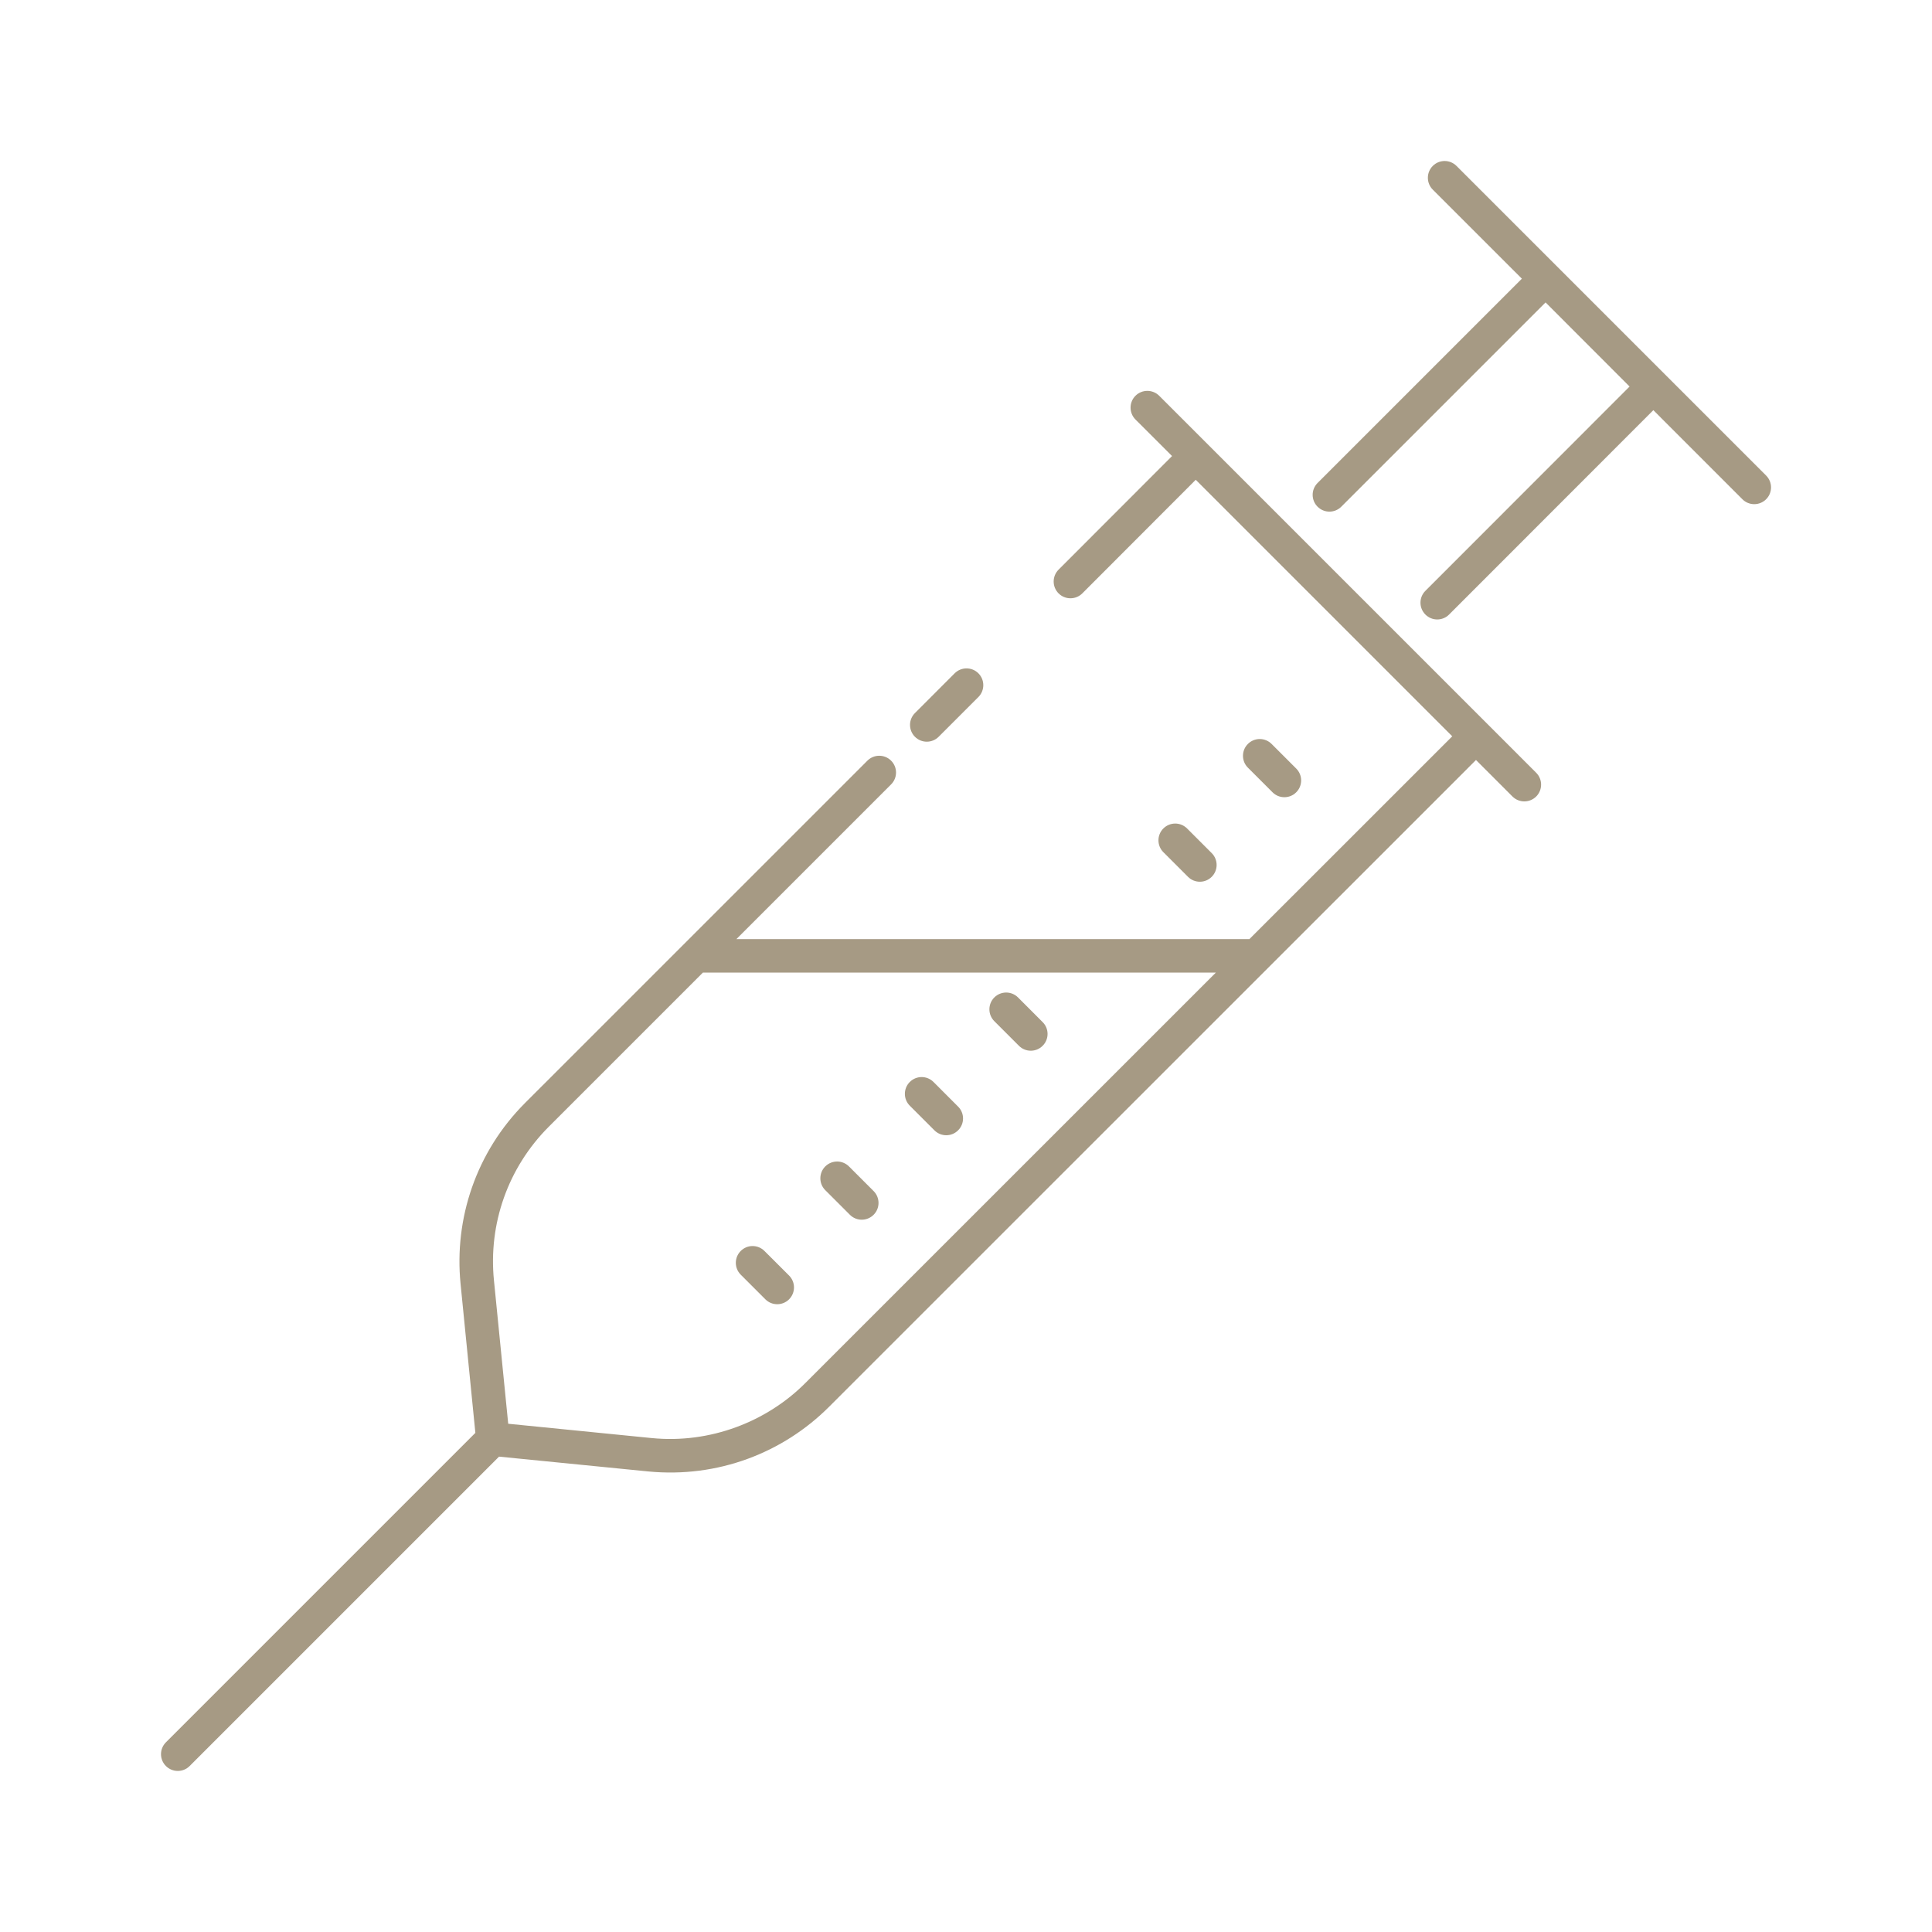 <svg width="60" height="60" viewBox="0 0 60 60" fill="none" xmlns="http://www.w3.org/2000/svg">
<path d="M29.648 20.91L28.414 22.145C28.211 22.348 28.211 22.678 28.414 22.881C28.618 23.085 28.947 23.085 29.151 22.881L30.385 21.647C30.588 21.443 30.588 21.114 30.385 20.91C30.181 20.707 29.852 20.707 29.648 20.91Z" fill="#A69A84"/>
<path d="M36 12.291C35.796 12.088 35.467 12.088 35.263 12.291C35.06 12.495 35.06 12.824 35.263 13.028L36.399 14.163L32.875 17.691C32.672 17.895 32.672 18.225 32.875 18.428C33.079 18.631 33.409 18.631 33.612 18.428L37.135 14.9L45.101 22.867L38.802 29.164H22.87L27.674 24.36C27.878 24.156 27.878 23.827 27.674 23.623C27.471 23.42 27.141 23.42 26.938 23.623C13.045 37.515 17.068 33.492 16.308 34.252C14.783 35.777 14.102 37.85 14.303 39.867C14.308 39.921 14.794 44.809 14.763 44.499L5.153 54.109C4.949 54.313 4.949 54.642 5.153 54.846C5.356 55.049 5.686 55.049 5.889 54.846L15.498 45.237L20.131 45.697C22.297 45.907 24.32 45.116 25.747 43.69C52.404 17.038 44.102 25.339 45.838 23.602L46.971 24.736C47.175 24.939 47.504 24.939 47.708 24.736C47.911 24.532 47.911 24.203 47.708 23.999L36 12.291ZM37.759 30.206C36.493 31.471 42.416 25.549 25.01 42.952C23.817 44.15 22.055 44.842 20.235 44.66L15.783 44.216C15.777 44.164 15.311 39.464 15.34 39.763C15.165 38.013 15.77 36.265 17.044 34.99L21.829 30.205H37.759V30.206Z" fill="#A69A84"/>
<path d="M45.233 5.153C45.029 4.949 44.7 4.949 44.496 5.153C44.293 5.356 44.293 5.686 44.496 5.889L47.263 8.655L40.918 15C40.715 15.203 40.715 15.533 40.918 15.736C41.122 15.94 41.451 15.94 41.655 15.736L47.999 9.392C48.051 9.444 50.782 12.178 50.608 12.004L44.267 18.349C44.063 18.552 44.063 18.882 44.267 19.085C44.47 19.289 44.8 19.289 45.003 19.085L51.346 12.738L54.112 15.505C54.315 15.708 54.645 15.708 54.848 15.505C55.052 15.301 55.052 14.972 54.848 14.768C52.508 12.428 47.747 7.666 45.233 5.153Z" fill="#A69A84"/>
<path d="M40.256 24.605C40.459 24.402 40.459 24.072 40.256 23.869L39.491 23.104C39.287 22.9 38.958 22.9 38.754 23.104C38.551 23.307 38.551 23.637 38.754 23.84L39.519 24.605C39.722 24.809 40.052 24.809 40.256 24.605Z" fill="#A69A84"/>
<path d="M37.631 27.23C37.834 27.027 37.834 26.697 37.631 26.494L36.866 25.729C36.662 25.525 36.333 25.525 36.129 25.729C35.926 25.932 35.926 26.262 36.129 26.465L36.894 27.23C37.098 27.434 37.427 27.434 37.631 27.23Z" fill="#A69A84"/>
<path d="M31.644 32.478C31.746 32.58 31.879 32.631 32.012 32.631C32.145 32.631 32.279 32.58 32.38 32.478C32.584 32.275 32.584 31.945 32.38 31.742L31.616 30.977C31.413 30.773 31.083 30.773 30.879 30.977C30.676 31.18 30.676 31.51 30.879 31.713L31.644 32.478Z" fill="#A69A84"/>
<path d="M29.019 35.103C29.121 35.205 29.254 35.256 29.387 35.256C29.52 35.256 29.654 35.205 29.755 35.103C29.959 34.9 29.959 34.57 29.755 34.367L28.991 33.602C28.787 33.398 28.458 33.398 28.254 33.602C28.051 33.805 28.051 34.135 28.254 34.338L29.019 35.103Z" fill="#A69A84"/>
<path d="M26.394 37.726C26.496 37.828 26.629 37.879 26.762 37.879C26.896 37.879 27.029 37.828 27.131 37.726C27.334 37.523 27.334 37.193 27.131 36.99L26.366 36.225C26.162 36.021 25.833 36.021 25.629 36.225C25.426 36.428 25.426 36.758 25.629 36.961L26.394 37.726Z" fill="#A69A84"/>
<path d="M23.769 40.351C23.973 40.555 24.303 40.554 24.506 40.351C24.709 40.147 24.709 39.817 24.506 39.614L23.741 38.85C23.537 38.646 23.207 38.646 23.004 38.85C22.801 39.053 22.801 39.383 23.004 39.586L23.769 40.351Z" fill="#A69A84"/>
</svg>
